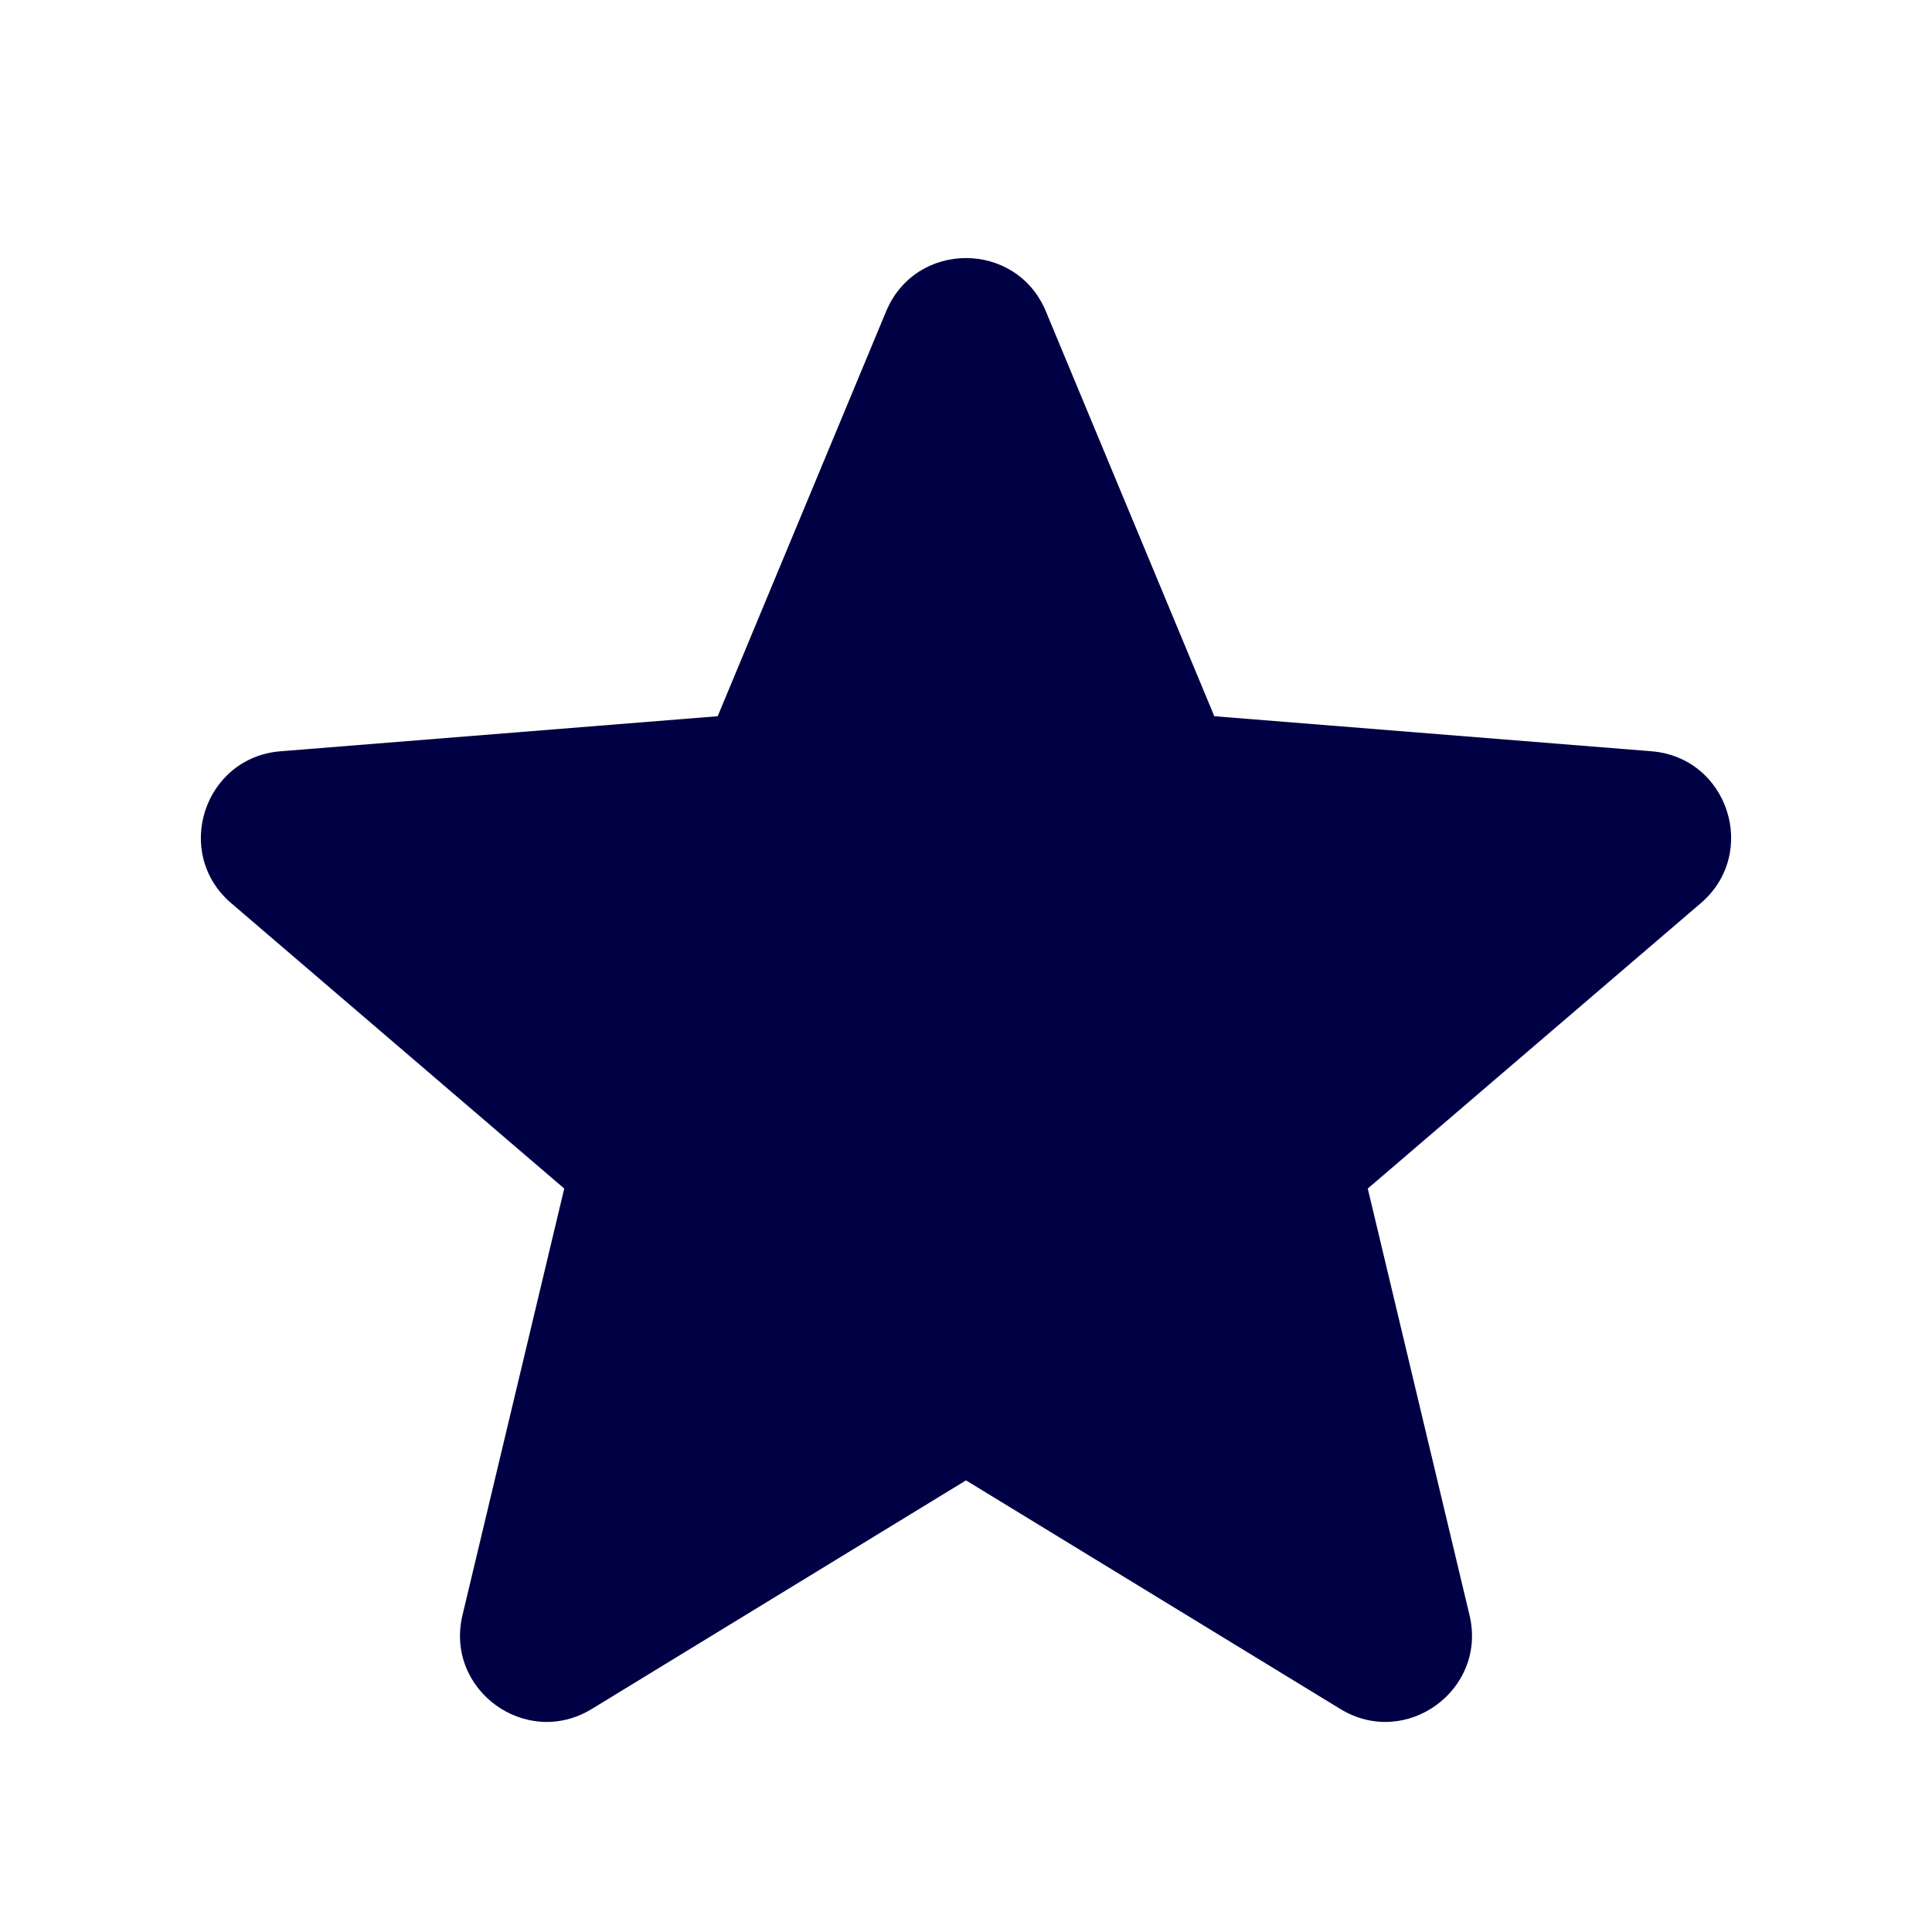 <svg width="21" height="21" viewBox="0 0 21 21" fill="none" xmlns="http://www.w3.org/2000/svg">
<path fill-rule="evenodd" clip-rule="evenodd" d="M11.368 3.384C11.047 2.612 9.953 2.612 9.632 3.384L7.801 7.785L3.049 8.166C2.216 8.233 1.878 9.273 2.513 9.817L6.133 12.919L5.027 17.556C4.833 18.369 5.718 19.012 6.432 18.576L10.5 16.091L14.569 18.576C15.282 19.012 16.167 18.369 15.973 17.556L14.867 12.919L18.487 9.817C19.122 9.273 18.784 8.233 17.951 8.166L13.199 7.785L11.368 3.384Z" fill="#000044"/>
</svg>
